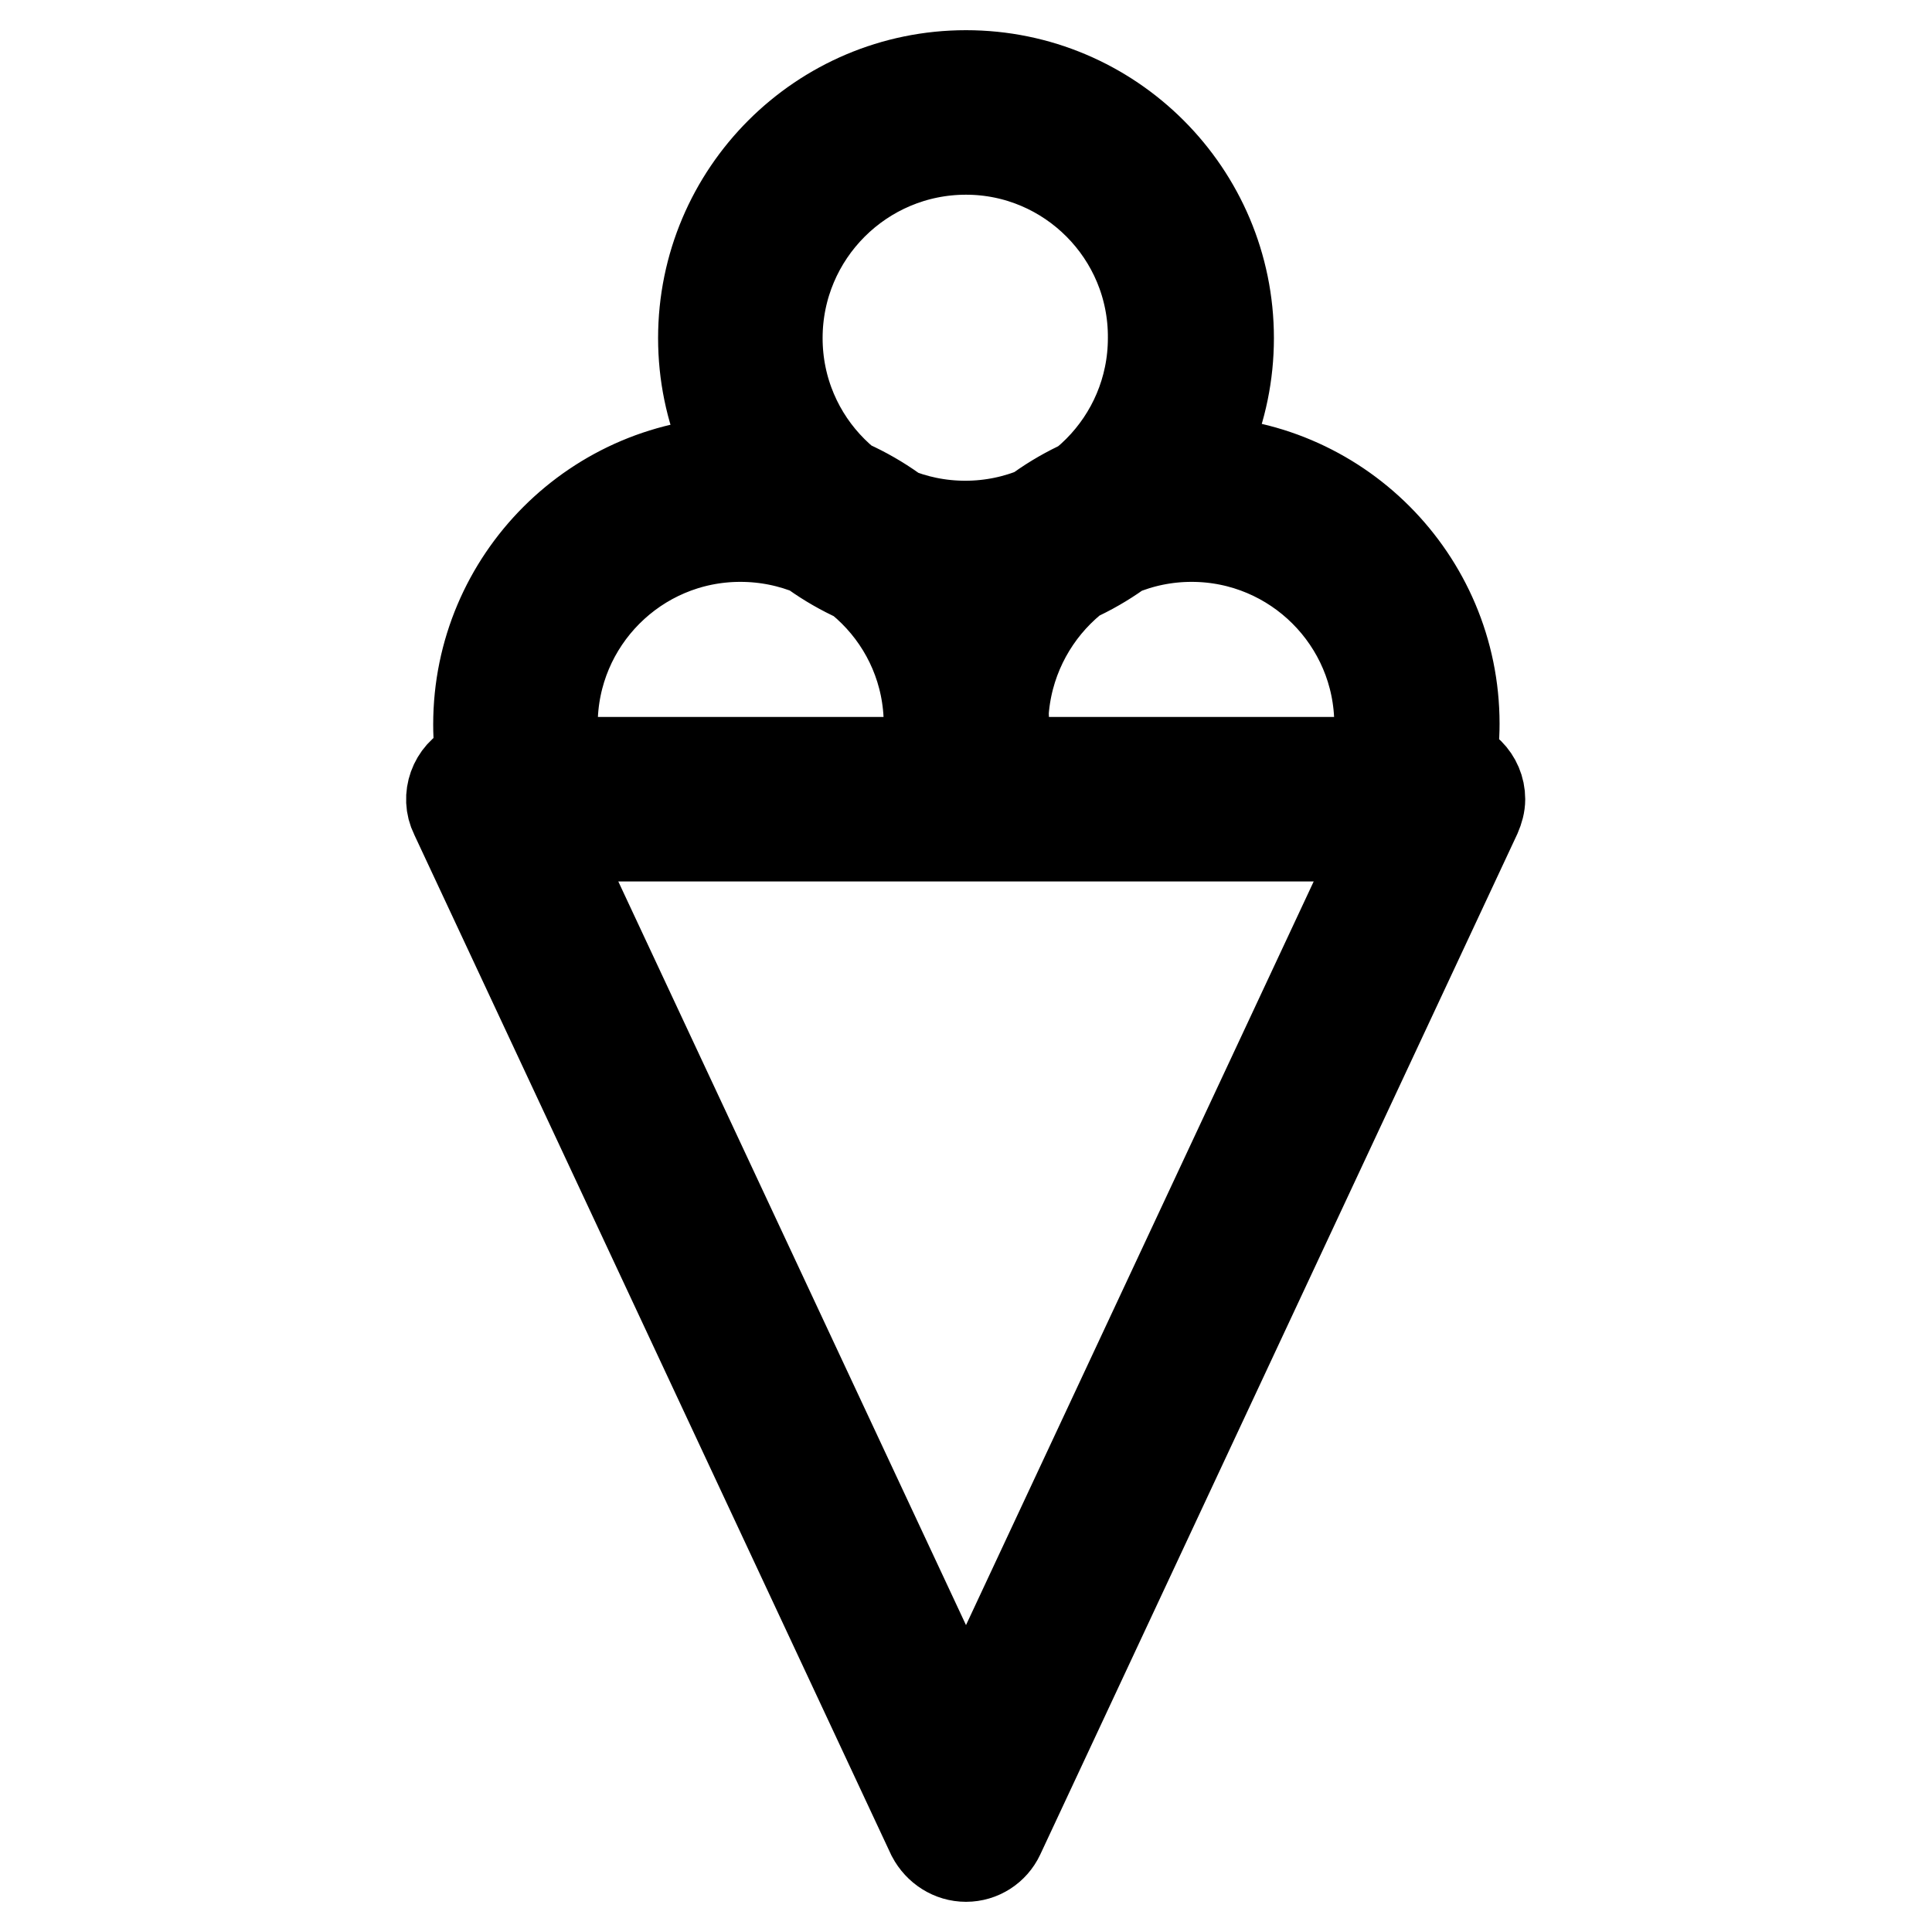 <?xml version="1.0" encoding="utf-8"?>
<!-- Svg Vector Icons : http://www.onlinewebfonts.com/icon -->
<!DOCTYPE svg PUBLIC "-//W3C//DTD SVG 1.1//EN" "http://www.w3.org/Graphics/SVG/1.1/DTD/svg11.dtd">
<svg version="1.1" xmlns="http://www.w3.org/2000/svg" xmlns:xlink="http://www.w3.org/1999/xlink" x="0px" y="0px" viewBox="0 0 256 256" enable-background="new 0 0 256 256" xml:space="preserve">
<g> <path stroke-width="12" fill-opacity="0" stroke="#000000"  d="M128,246c-1.9,0-3.6-1.1-4.5-2.8L60.3,108c-1.2-2.4-0.1-5.4,2.3-6.5c0.7-0.3,1.4-0.5,2.1-0.5h126.5 c2.7,0,4.9,2.2,4.9,4.9c0,0.7-0.2,1.4-0.5,2.1l-63.2,135.2C131.6,244.9,129.9,246,128,246z M72.5,110.8L128,229.5l55.5-118.7H72.5z  M128,79.6c-19.2,0-34.8-15.6-34.8-34.8C93.2,25.6,108.8,10,128,10c19.2,0,34.8,15.6,34.8,34.8C162.8,64,147.2,79.6,128,79.6z  M128,19.8C114.2,19.8,103,31,103,44.8c0,13.8,11.2,24.9,24.9,24.9c13.8,0,24.9-11.2,24.9-24.9C152.9,31,141.7,19.8,128,19.8z  M126.2,110.8H70.1c-2.1,0-3.9-1.3-4.6-3.2c-1.4-3.7-2.1-7.7-2.1-11.6c0-19.2,15.6-34.8,34.8-34.8c19.2,0,34.8,15.6,34.8,34.8 c0,3.8-0.7,7.6-2.1,11.6C130.1,109.5,128.2,110.8,126.2,110.8z M73.8,101h48.7c0.4-1.7,0.6-3.4,0.6-5c0-13.8-11.2-24.9-25-24.9 c-13.8,0-24.9,11.2-24.9,24.9C73.2,97.6,73.4,99.3,73.8,101z M185.9,110.8h-56.1c-2.1,0-3.9-1.3-4.6-3.3c-1.4-4-2.1-7.8-2.1-11.6 c0-19.2,15.6-34.8,34.8-34.8c19.2,0,34.8,15.6,34.8,34.8c0,3.8-0.7,7.6-2.1,11.6C189.9,109.5,188,110.8,185.9,110.8L185.9,110.8z  M133.5,101h48.7c0.4-1.7,0.6-3.4,0.6-5c0-13.8-11.2-24.9-24.9-24.9c-13.8,0-24.9,11.2-25,24.9C132.9,97.6,133.1,99.2,133.5,101z" /></g>
</svg>
